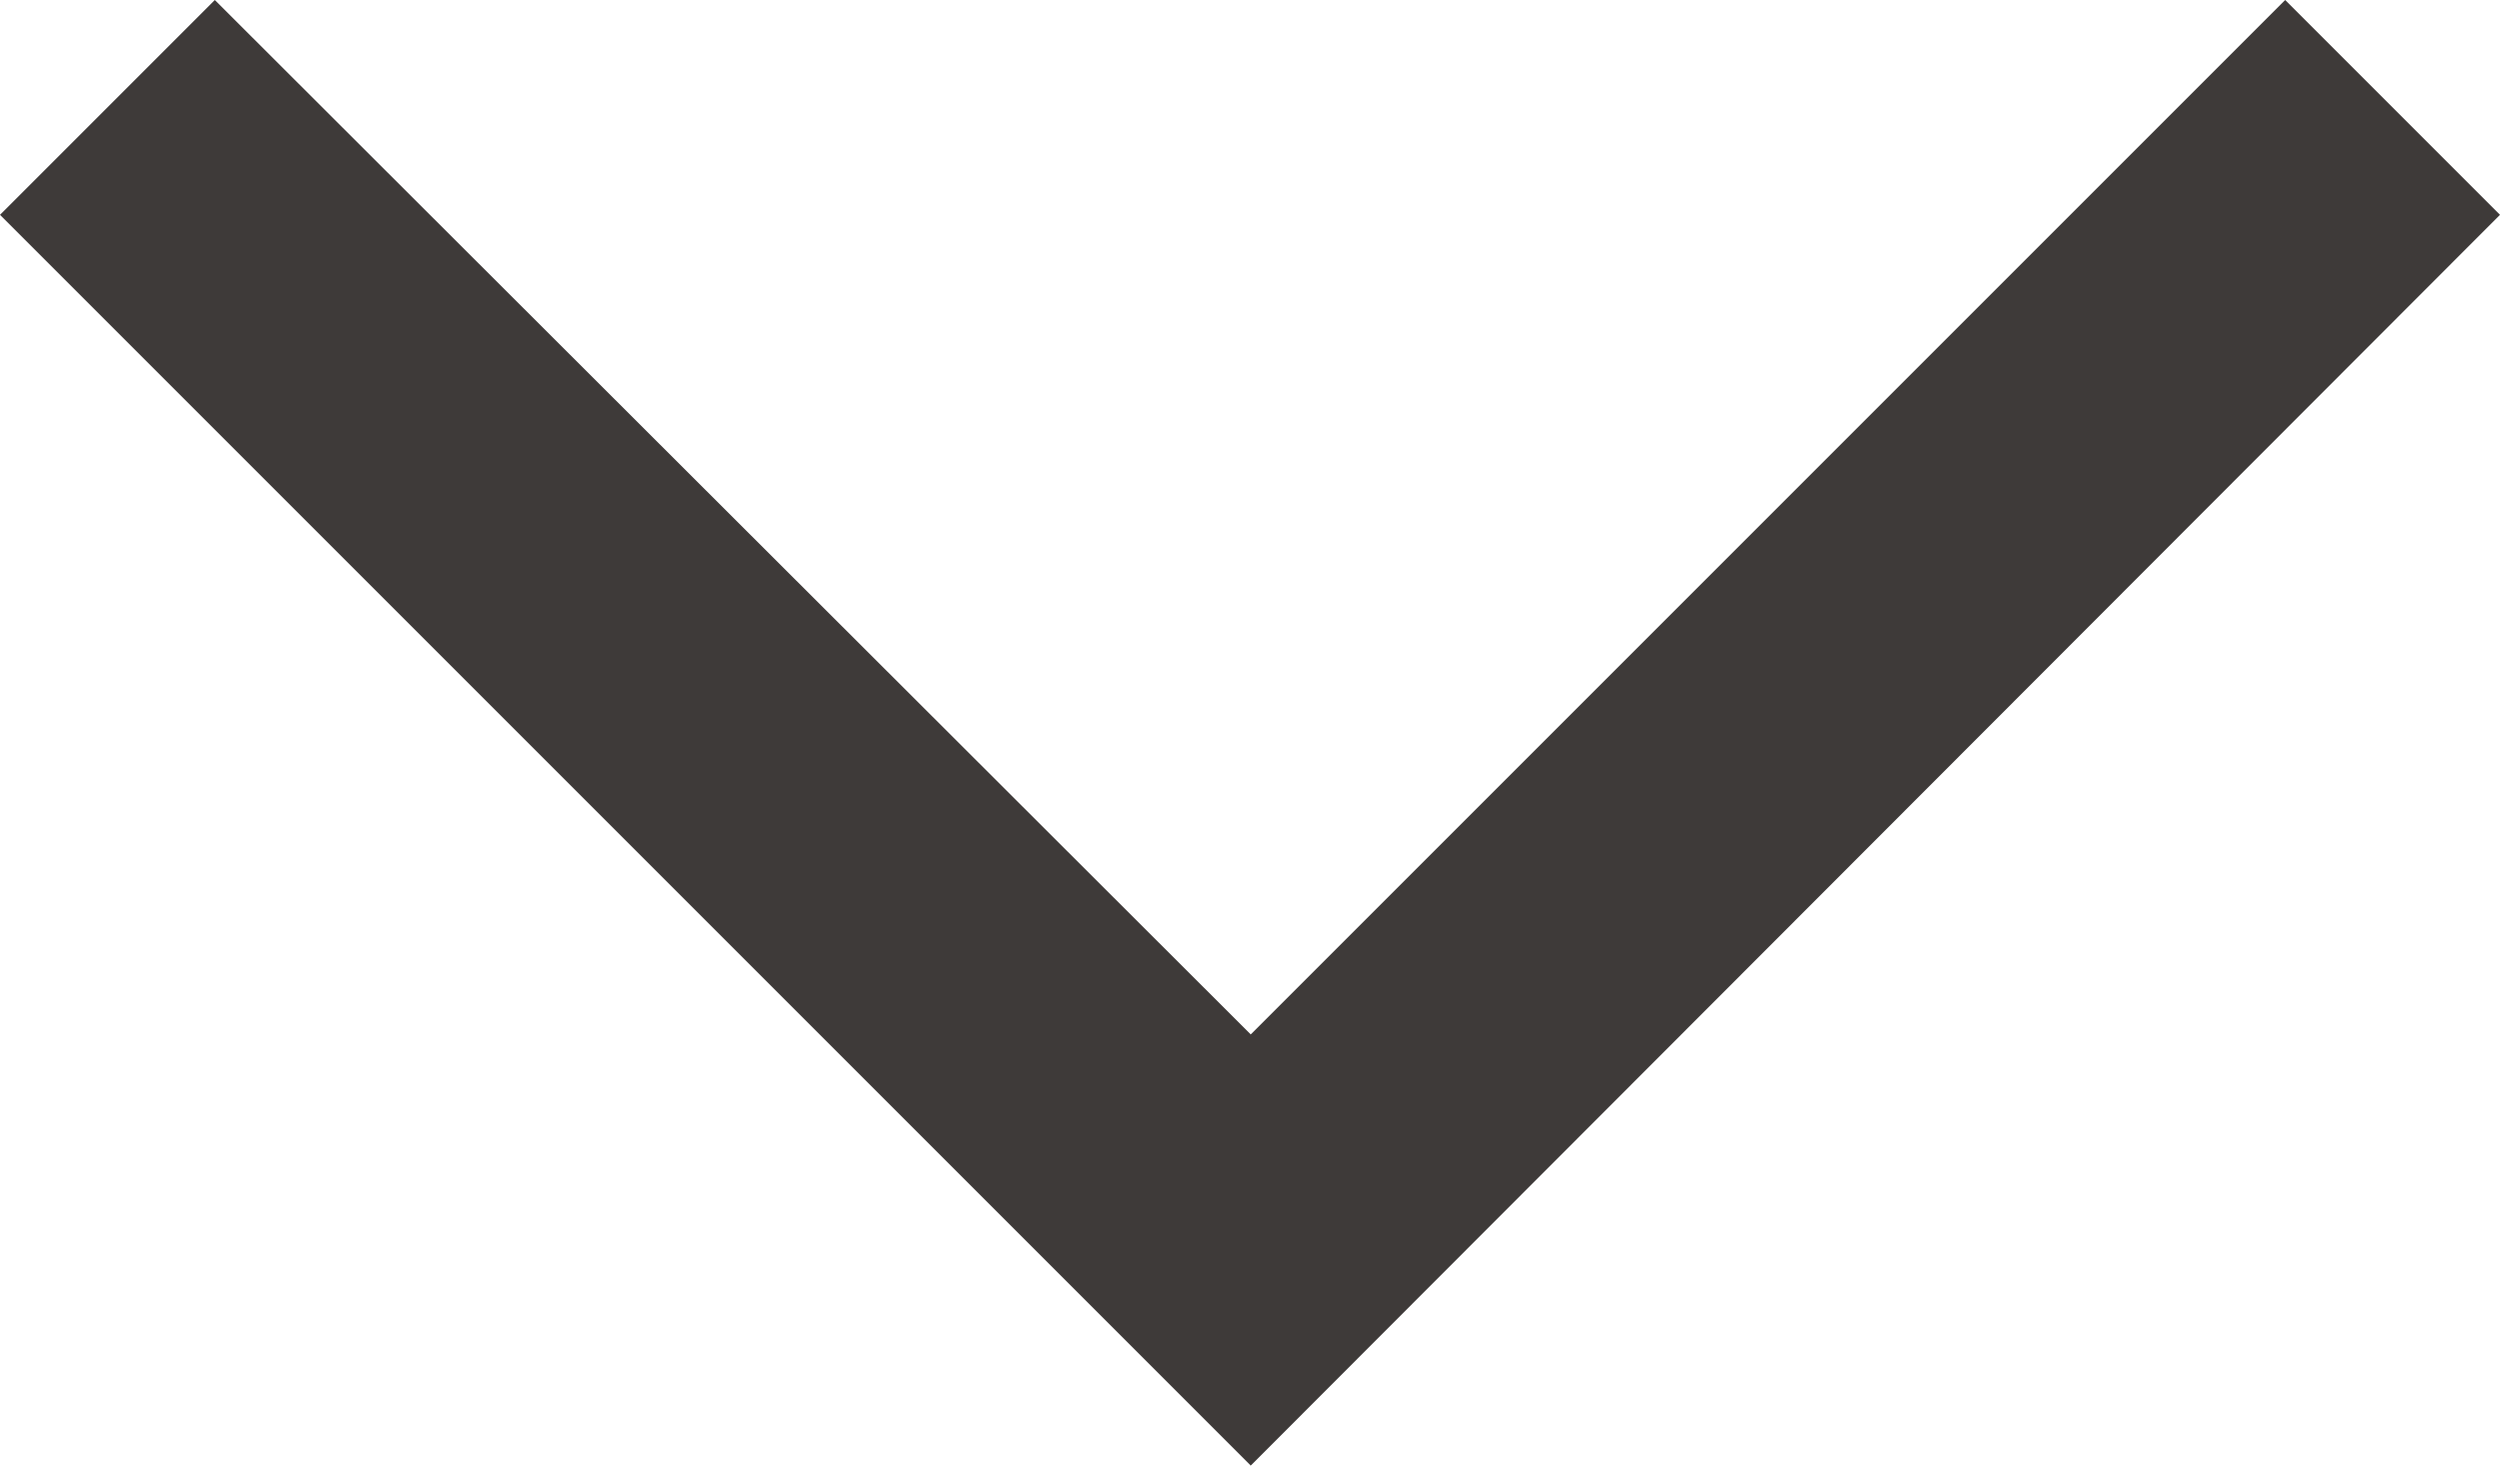 <svg id="レイヤー_1" data-name="レイヤー 1" xmlns="http://www.w3.org/2000/svg" viewBox="0 0 16.41 9.62"><defs><style>.cls-1{fill:#3e3a39;}</style></defs><title>topArrow</title><polygon class="cls-1" points="8.21 9.62 0 1.41 1.41 0 8.21 6.79 15 0 16.41 1.41 8.21 9.62"/></svg>